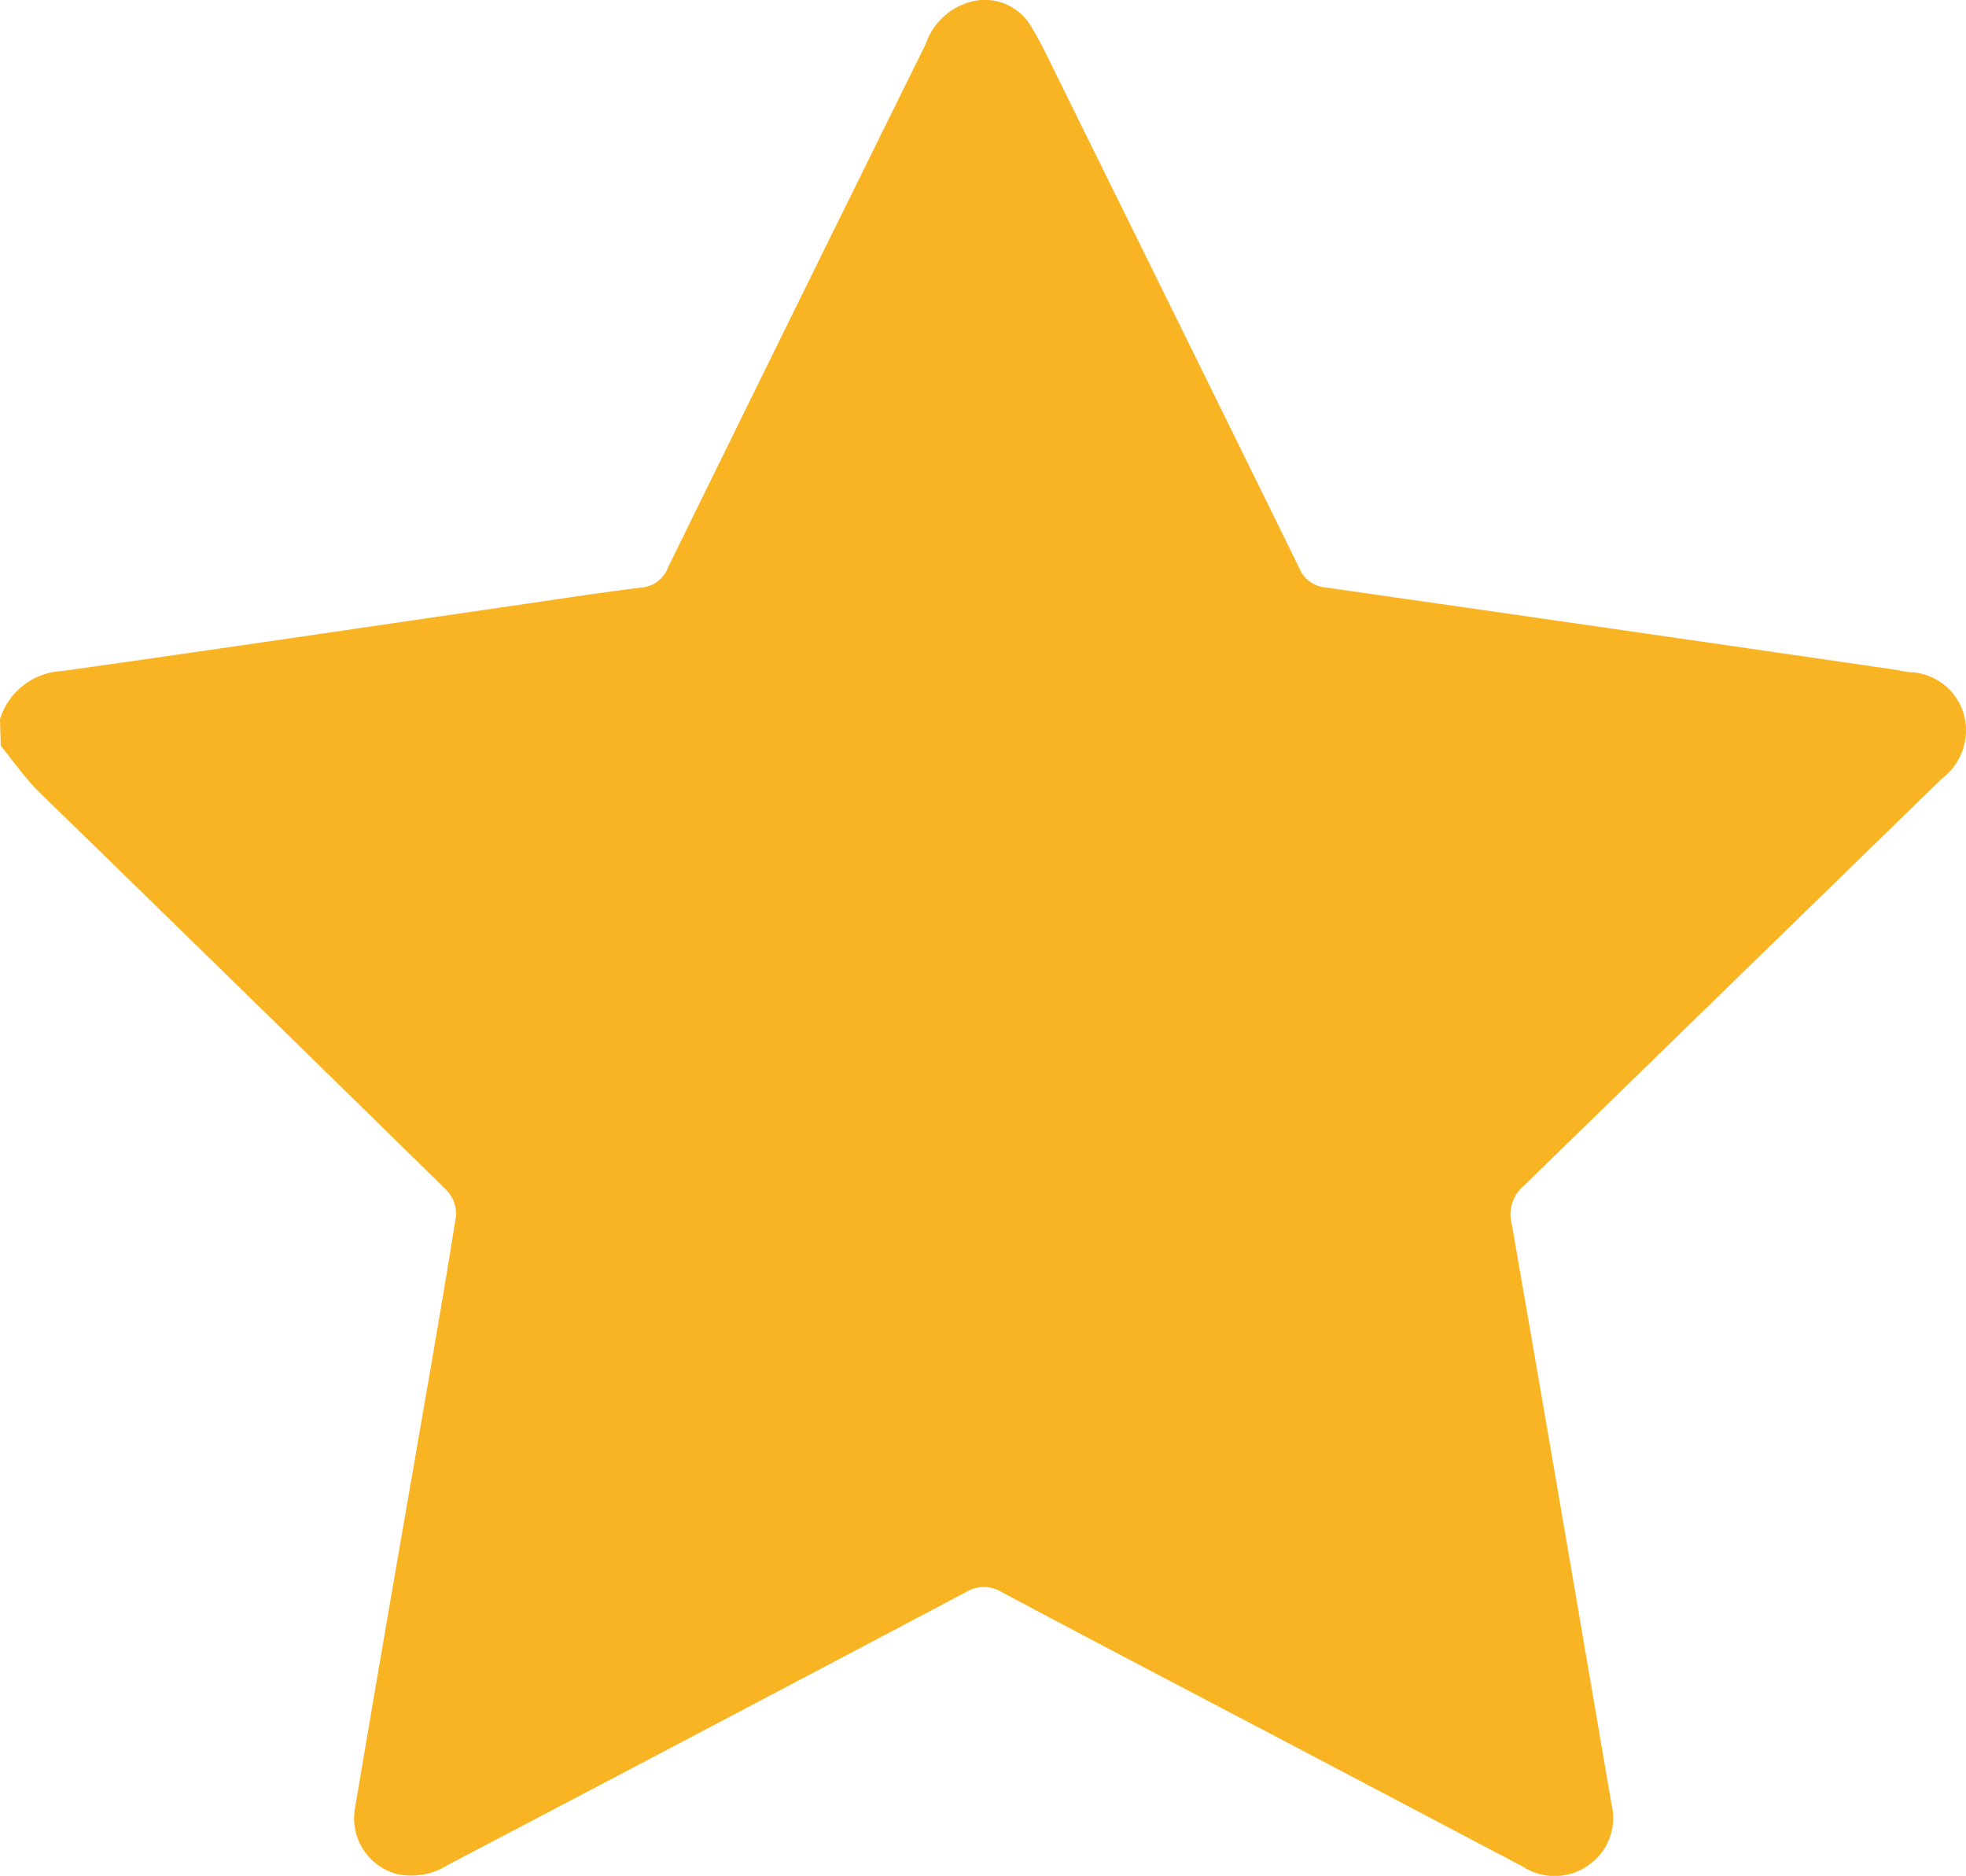 <svg id="dilegno" xmlns="http://www.w3.org/2000/svg" viewBox="0 0 500 476.98"><defs><style>.cls-1{fill:#f9b423;}</style></defs><path id="star-full" class="cls-1" d="M0,194.33a17.45,17.45,0,0,1,15.9-12.21c39.29-5.53,78.53-11.36,117.78-17.07,9.85-1.44,19.7-2.94,29.55-4.16a7.88,7.88,0,0,0,6.71-5.2q32.64-66.54,65.5-133a16.68,16.68,0,0,1,12.15-10.9,13.63,13.63,0,0,1,14.67,6.48c2.39,3.94,4.3,8,6.31,12.1q31,62.73,61.84,125.53a8,8,0,0,0,6.88,5q72.18,10.34,144.35,20.84c1.28.18,2.57.53,3.94.67a14.81,14.81,0,0,1,13.79,10.46,15.31,15.31,0,0,1-5.45,16.56L387.55,313a9.53,9.53,0,0,0-3.05,9.85c8.59,49.24,16.94,98.36,25.37,147.54a14.55,14.55,0,0,1-5.57,15.15,14.83,14.83,0,0,1-17,.59q-33-17.39-66-34.74c-22.16-11.64-44.35-23.24-66.43-35a8.72,8.72,0,0,0-9.32,0Q179.81,451.13,114,485.65A17.46,17.46,0,0,1,100.89,488a14.66,14.66,0,0,1-10.56-17q7.32-43.32,14.85-86.52c3.66-21.32,7.45-42.61,10.83-64a8.92,8.92,0,0,0-2.64-6.54Q61.82,263.39,10.05,213C6.4,209.4,3.41,205.09.2,201.15Z" transform="translate(0 -11.51)"/></svg>